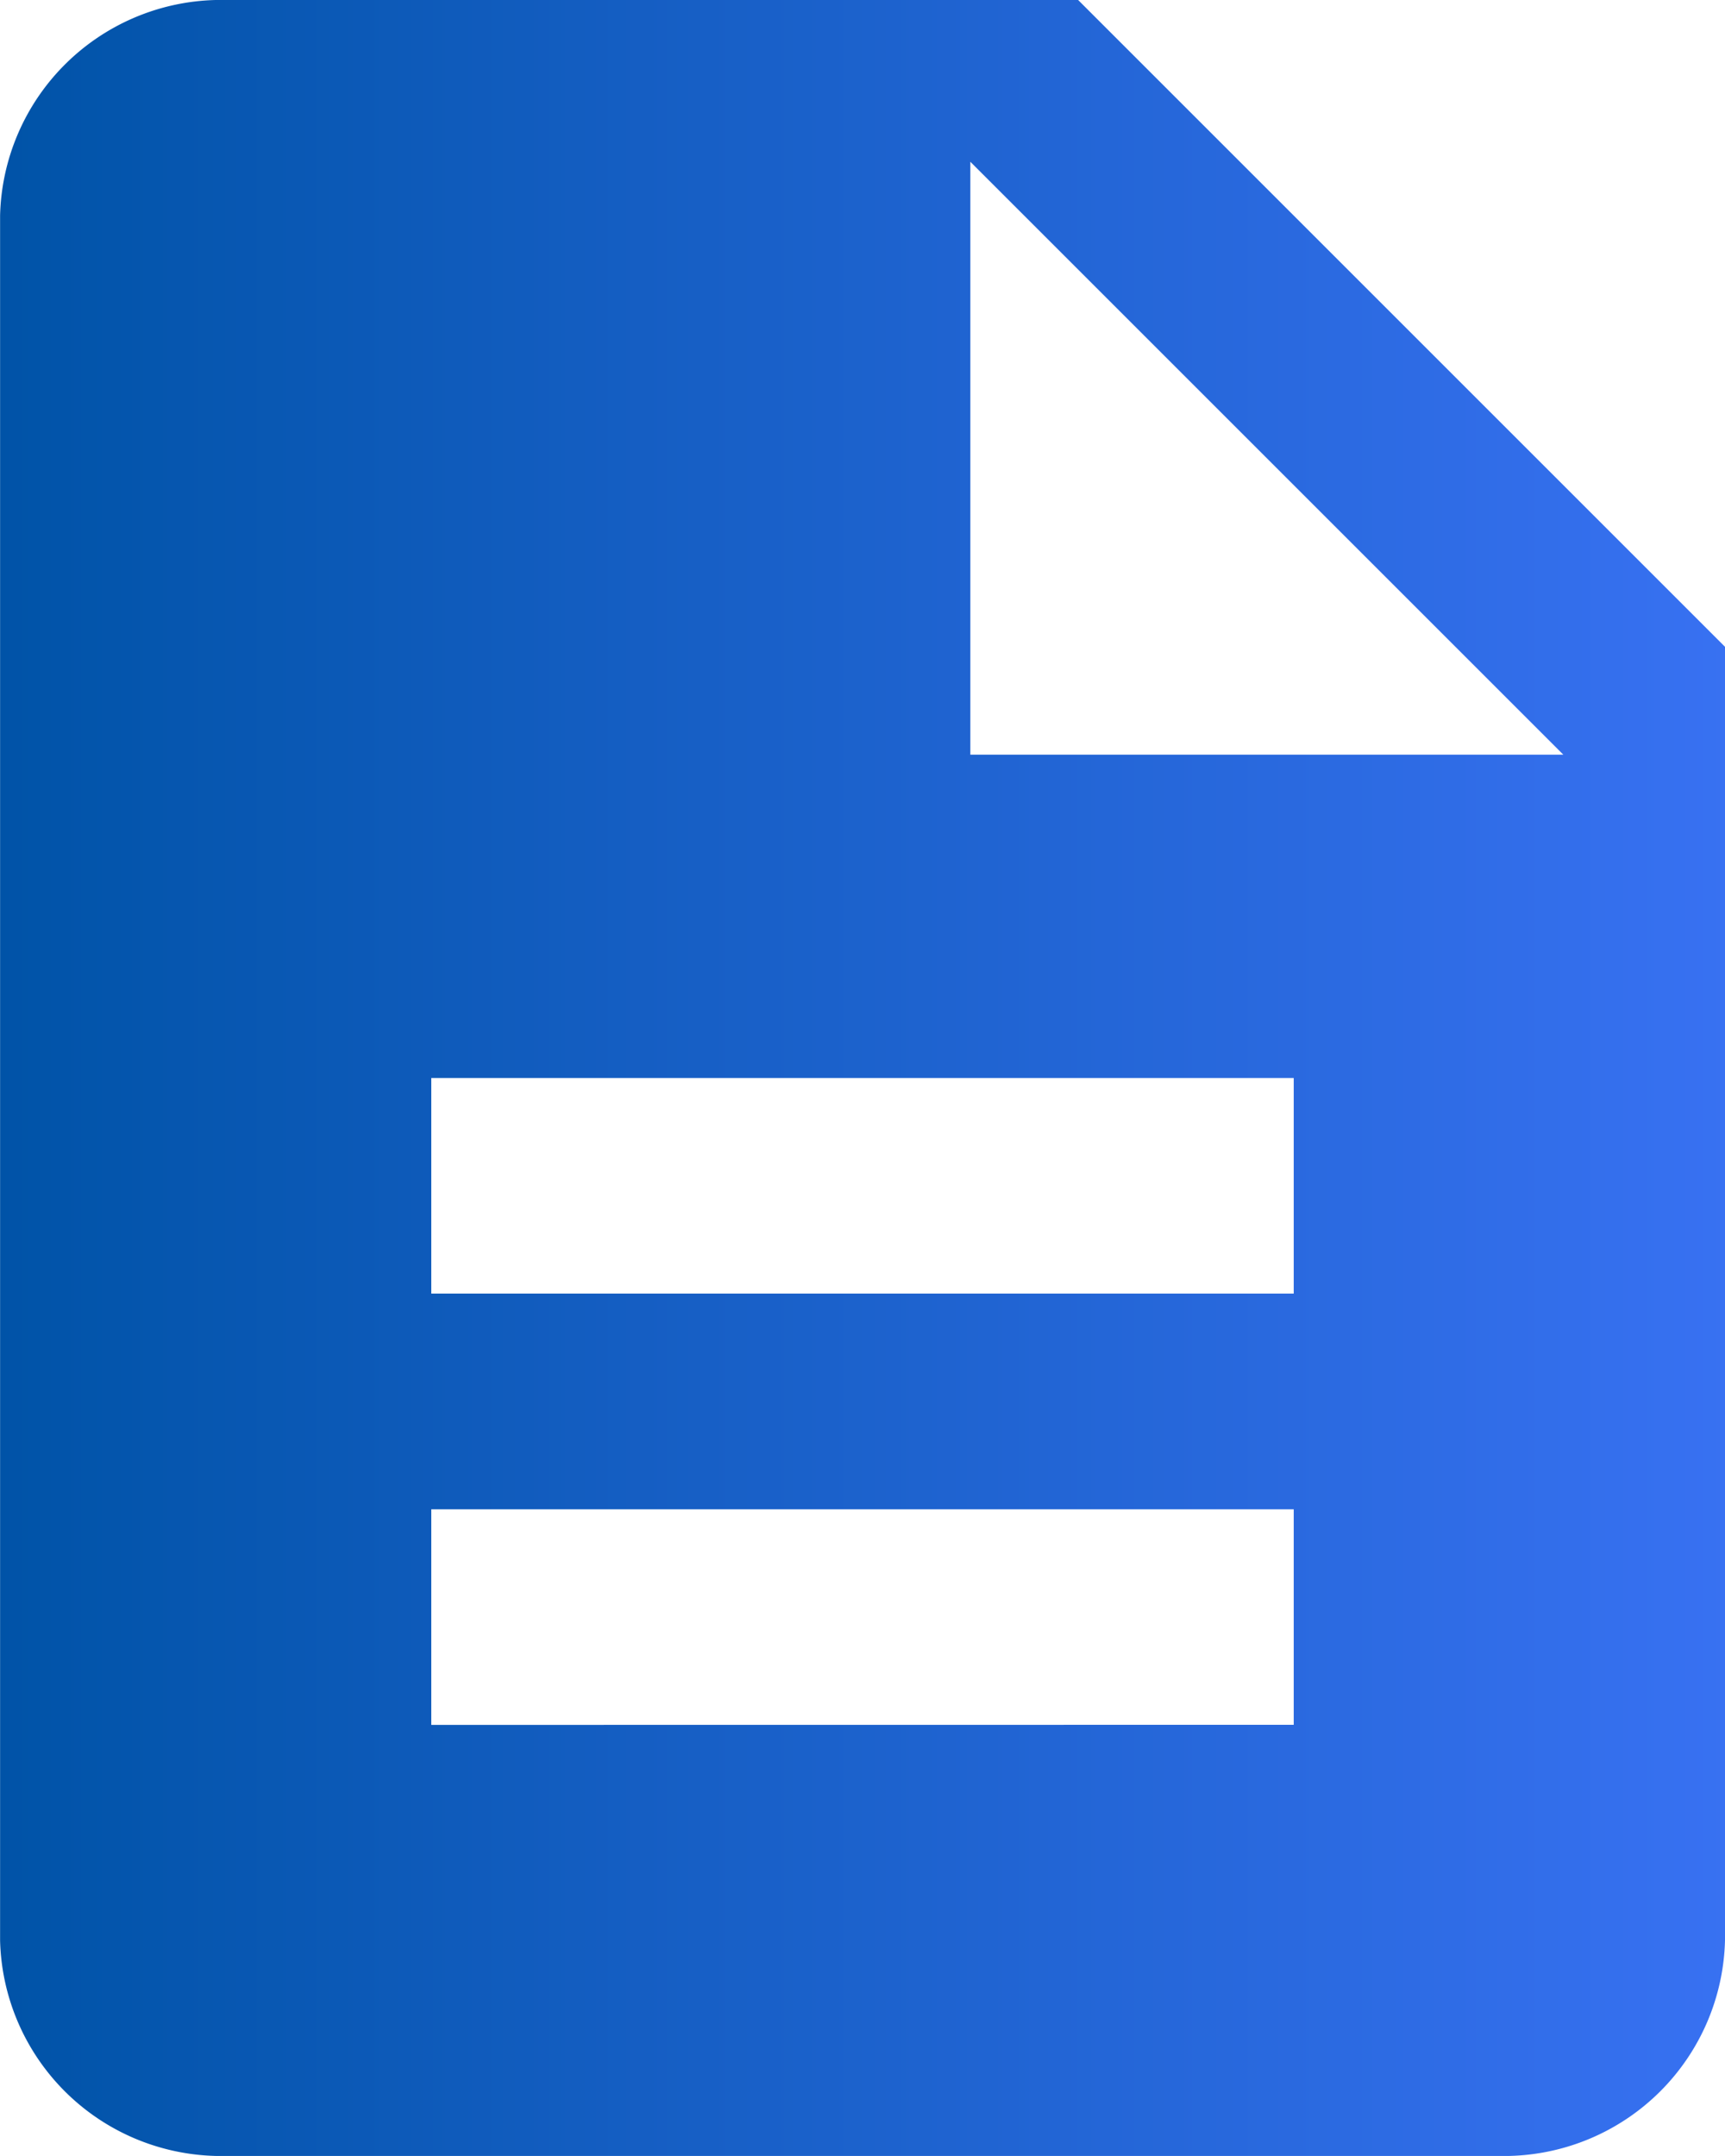 <svg xmlns="http://www.w3.org/2000/svg" xmlns:xlink="http://www.w3.org/1999/xlink" width="20.227" height="25.283" viewBox="0 0 20.227 25.283"><defs><linearGradient id="a" x1="1" y1="0.5" x2="0" y2="0.5" gradientUnits="objectBoundingBox"><stop offset="0" stop-color="#3871f2"/><stop offset="0.36" stop-color="#2466d7"/><stop offset="1" stop-color="#0053a7"/></linearGradient></defs><path d="M460.142,1045l7.585,7.585v15.17a2.592,2.592,0,0,1-2.528,2.528h-15.17a2.592,2.592,0,0,1-2.528-2.528v-20.227a2.592,2.592,0,0,1,2.528-2.528Zm2.528,15.17v-2.528H452.557v2.528Zm0,5.057V1062.7H452.557v2.528Zm-3.792-11.377h6.953l-6.953-6.953Z" transform="translate(-447.5 -1045)" fill="url(#a)"/></svg>